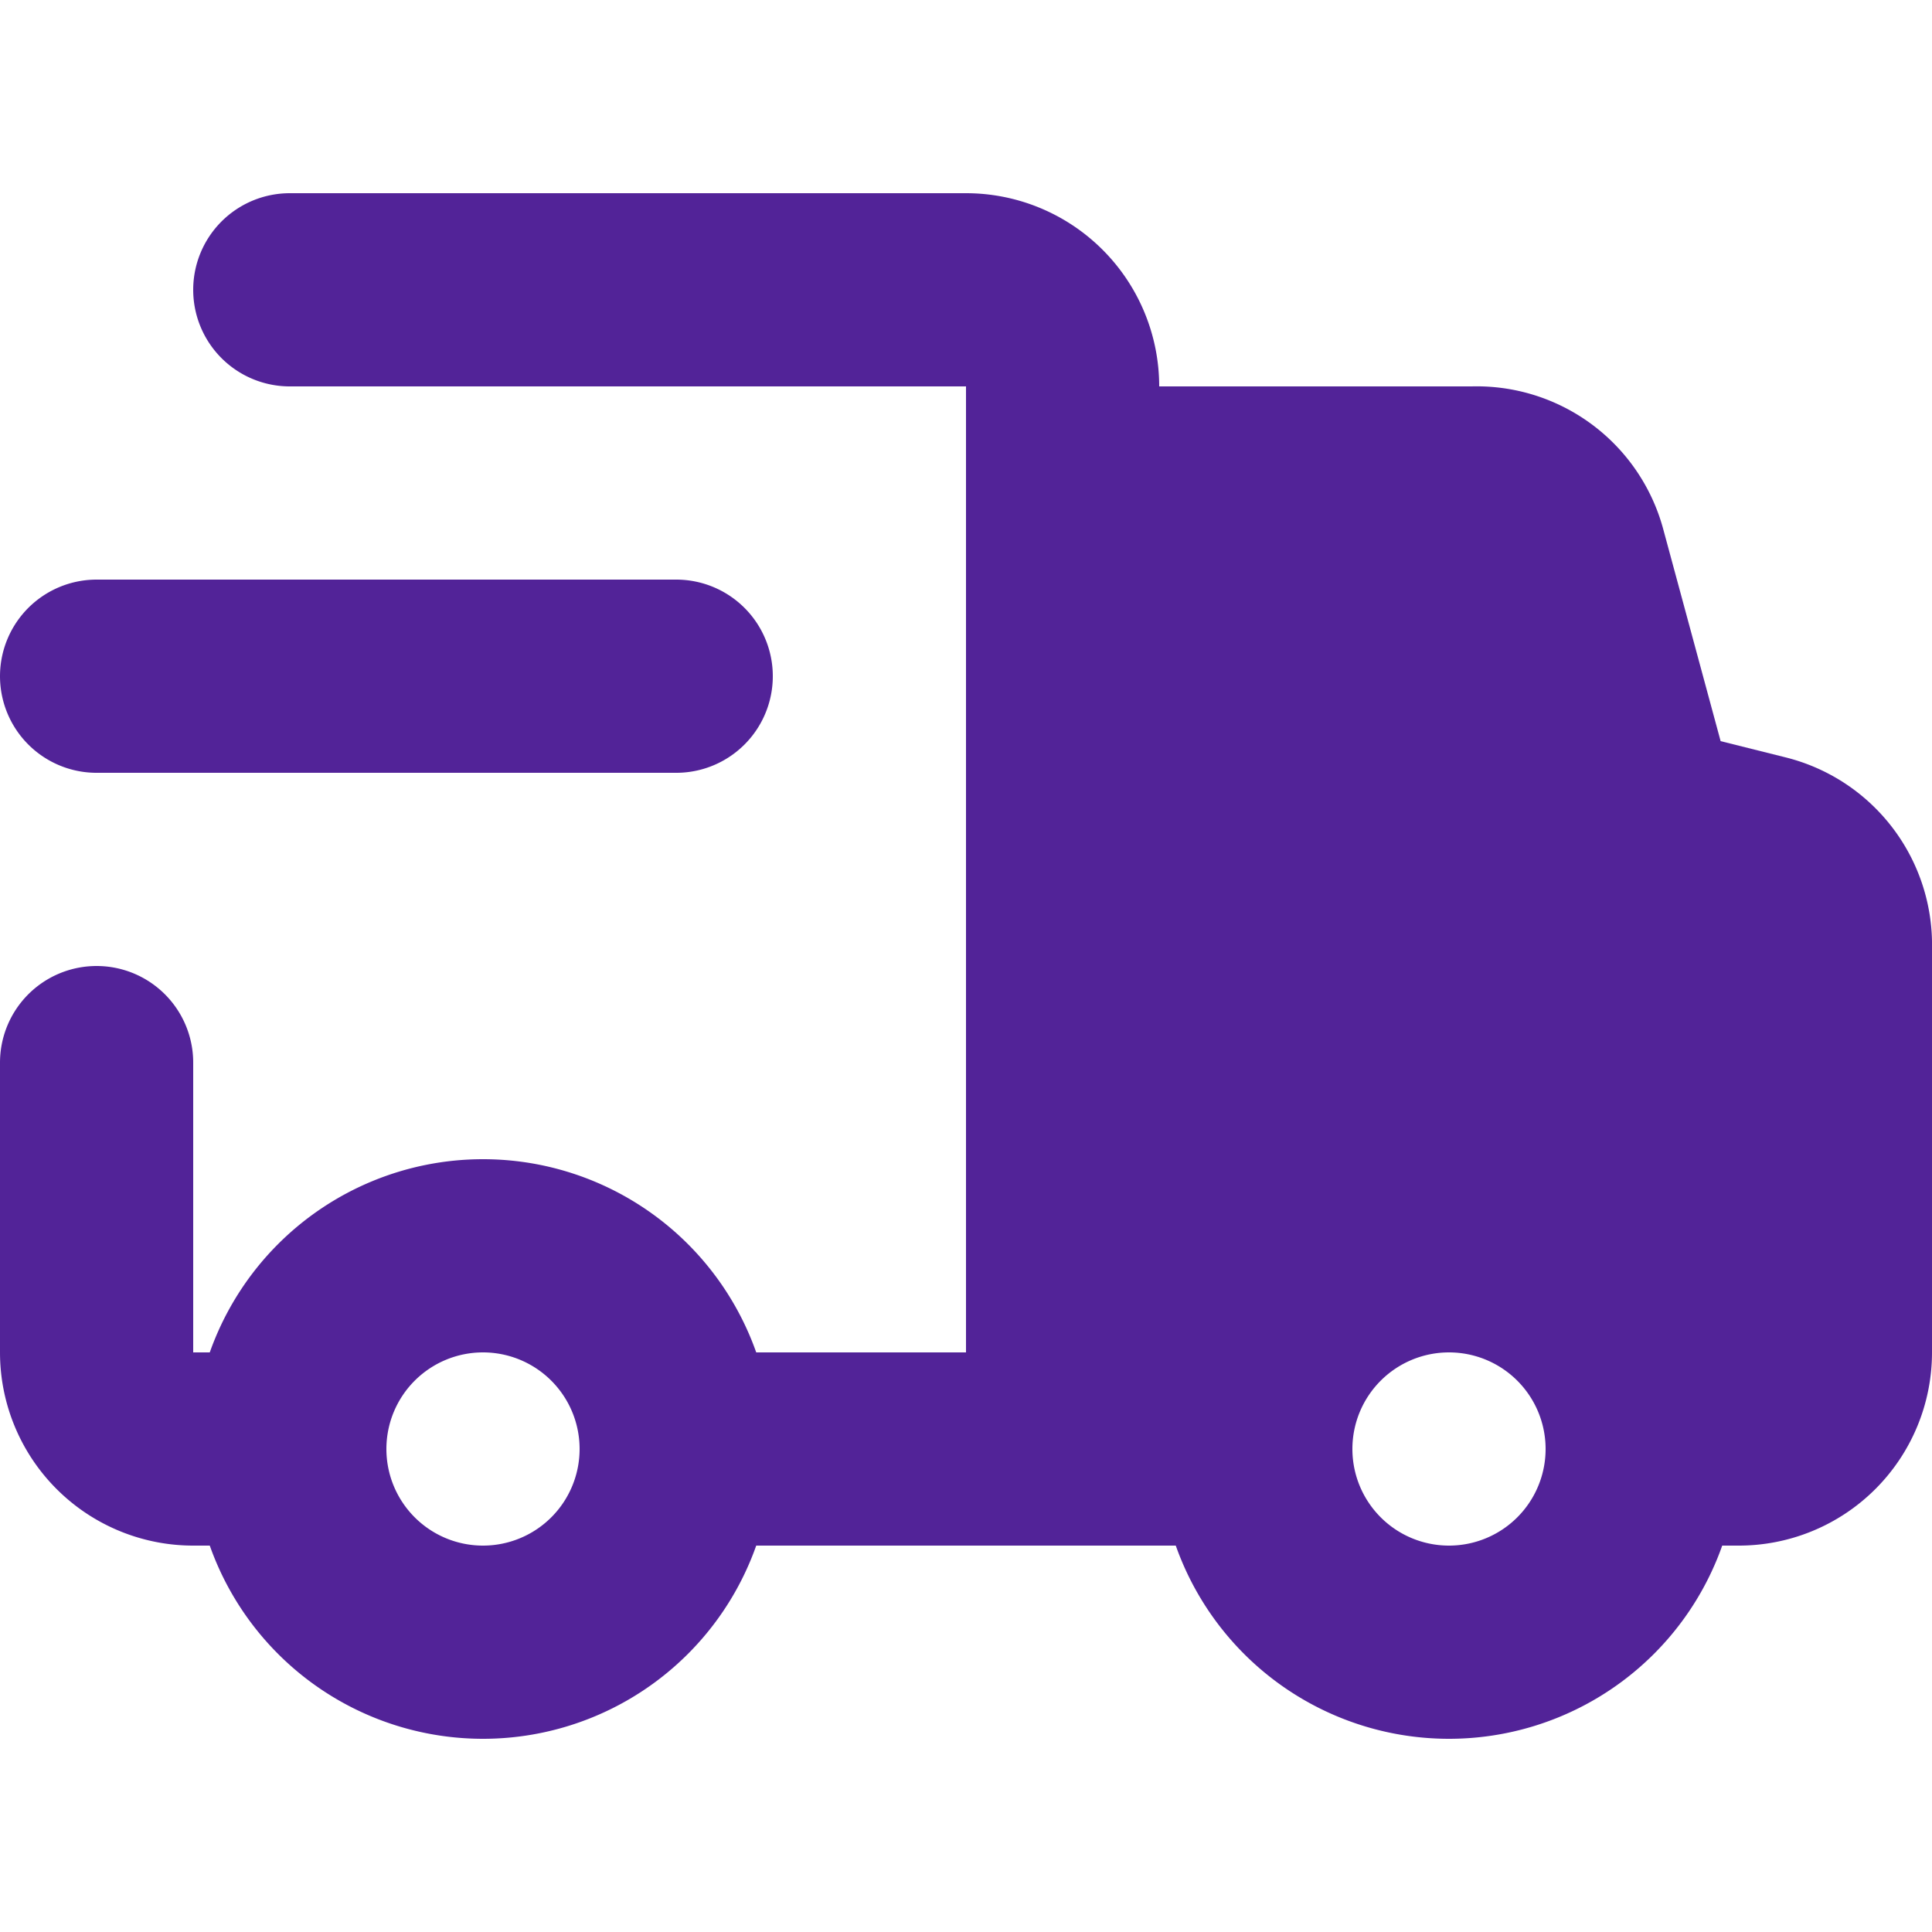 <svg stroke="#C90067" fill="#C90067" xmlns="http://www.w3.org/2000/svg" viewBox="0 -2 20 20" height="800px" width="800px">

<g stroke-width="0" id="SVGRepo_bgCarrier"></g>

<g stroke-linejoin="round" stroke-linecap="round" id="SVGRepo_tracerCarrier"></g>

<g id="SVGRepo_iconCarrier"> <g transform="translate(-2 -4)" id="delivery-truck"> <path d="M20.24,10.81,19,10.5l-.79-2.77a1,1,0,0,0-1-.73H13V17h2a2,2,0,0,1,4,0h1a1,1,0,0,0,1-1V11.78A1,1,0,0,0,20.24,10.81Z" fill="#5223982ca9bc" id="secondary"></path> <path stroke-width="2" stroke-linejoin="round" stroke-linecap="round" stroke="#522398" fill="none" d="M9.17,17H13V6a1,1,0,0,0-1-1H5" id="primary"></path> <path stroke-width="2" stroke-linejoin="round" stroke-linecap="round" stroke="#522398" fill="none" d="M3,13v3a1,1,0,0,0,1,1h.87" data-name="primary" id="primary-2"></path> <path stroke-width="2" stroke-linejoin="round" stroke-linecap="round" stroke="#522398" fill="none" d="M14.87,17H13V7h4.25a1,1,0,0,1,1,.73L19,10.5l1.24.31a1,1,0,0,1,.76,1V16a1,1,0,0,1-1,1h-.89" data-name="primary" id="primary-3"></path> <path stroke-width="2" stroke-linejoin="round" stroke-linecap="round" stroke="#522398" fill="none" d="M9,17a2,2,0,1,1-2-2A2,2,0,0,1,9,17Zm8-2a2,2,0,1,0,2,2A2,2,0,0,0,17,15ZM3,9H9" data-name="primary" id="primary-4"></path> </g> </g>

</svg>